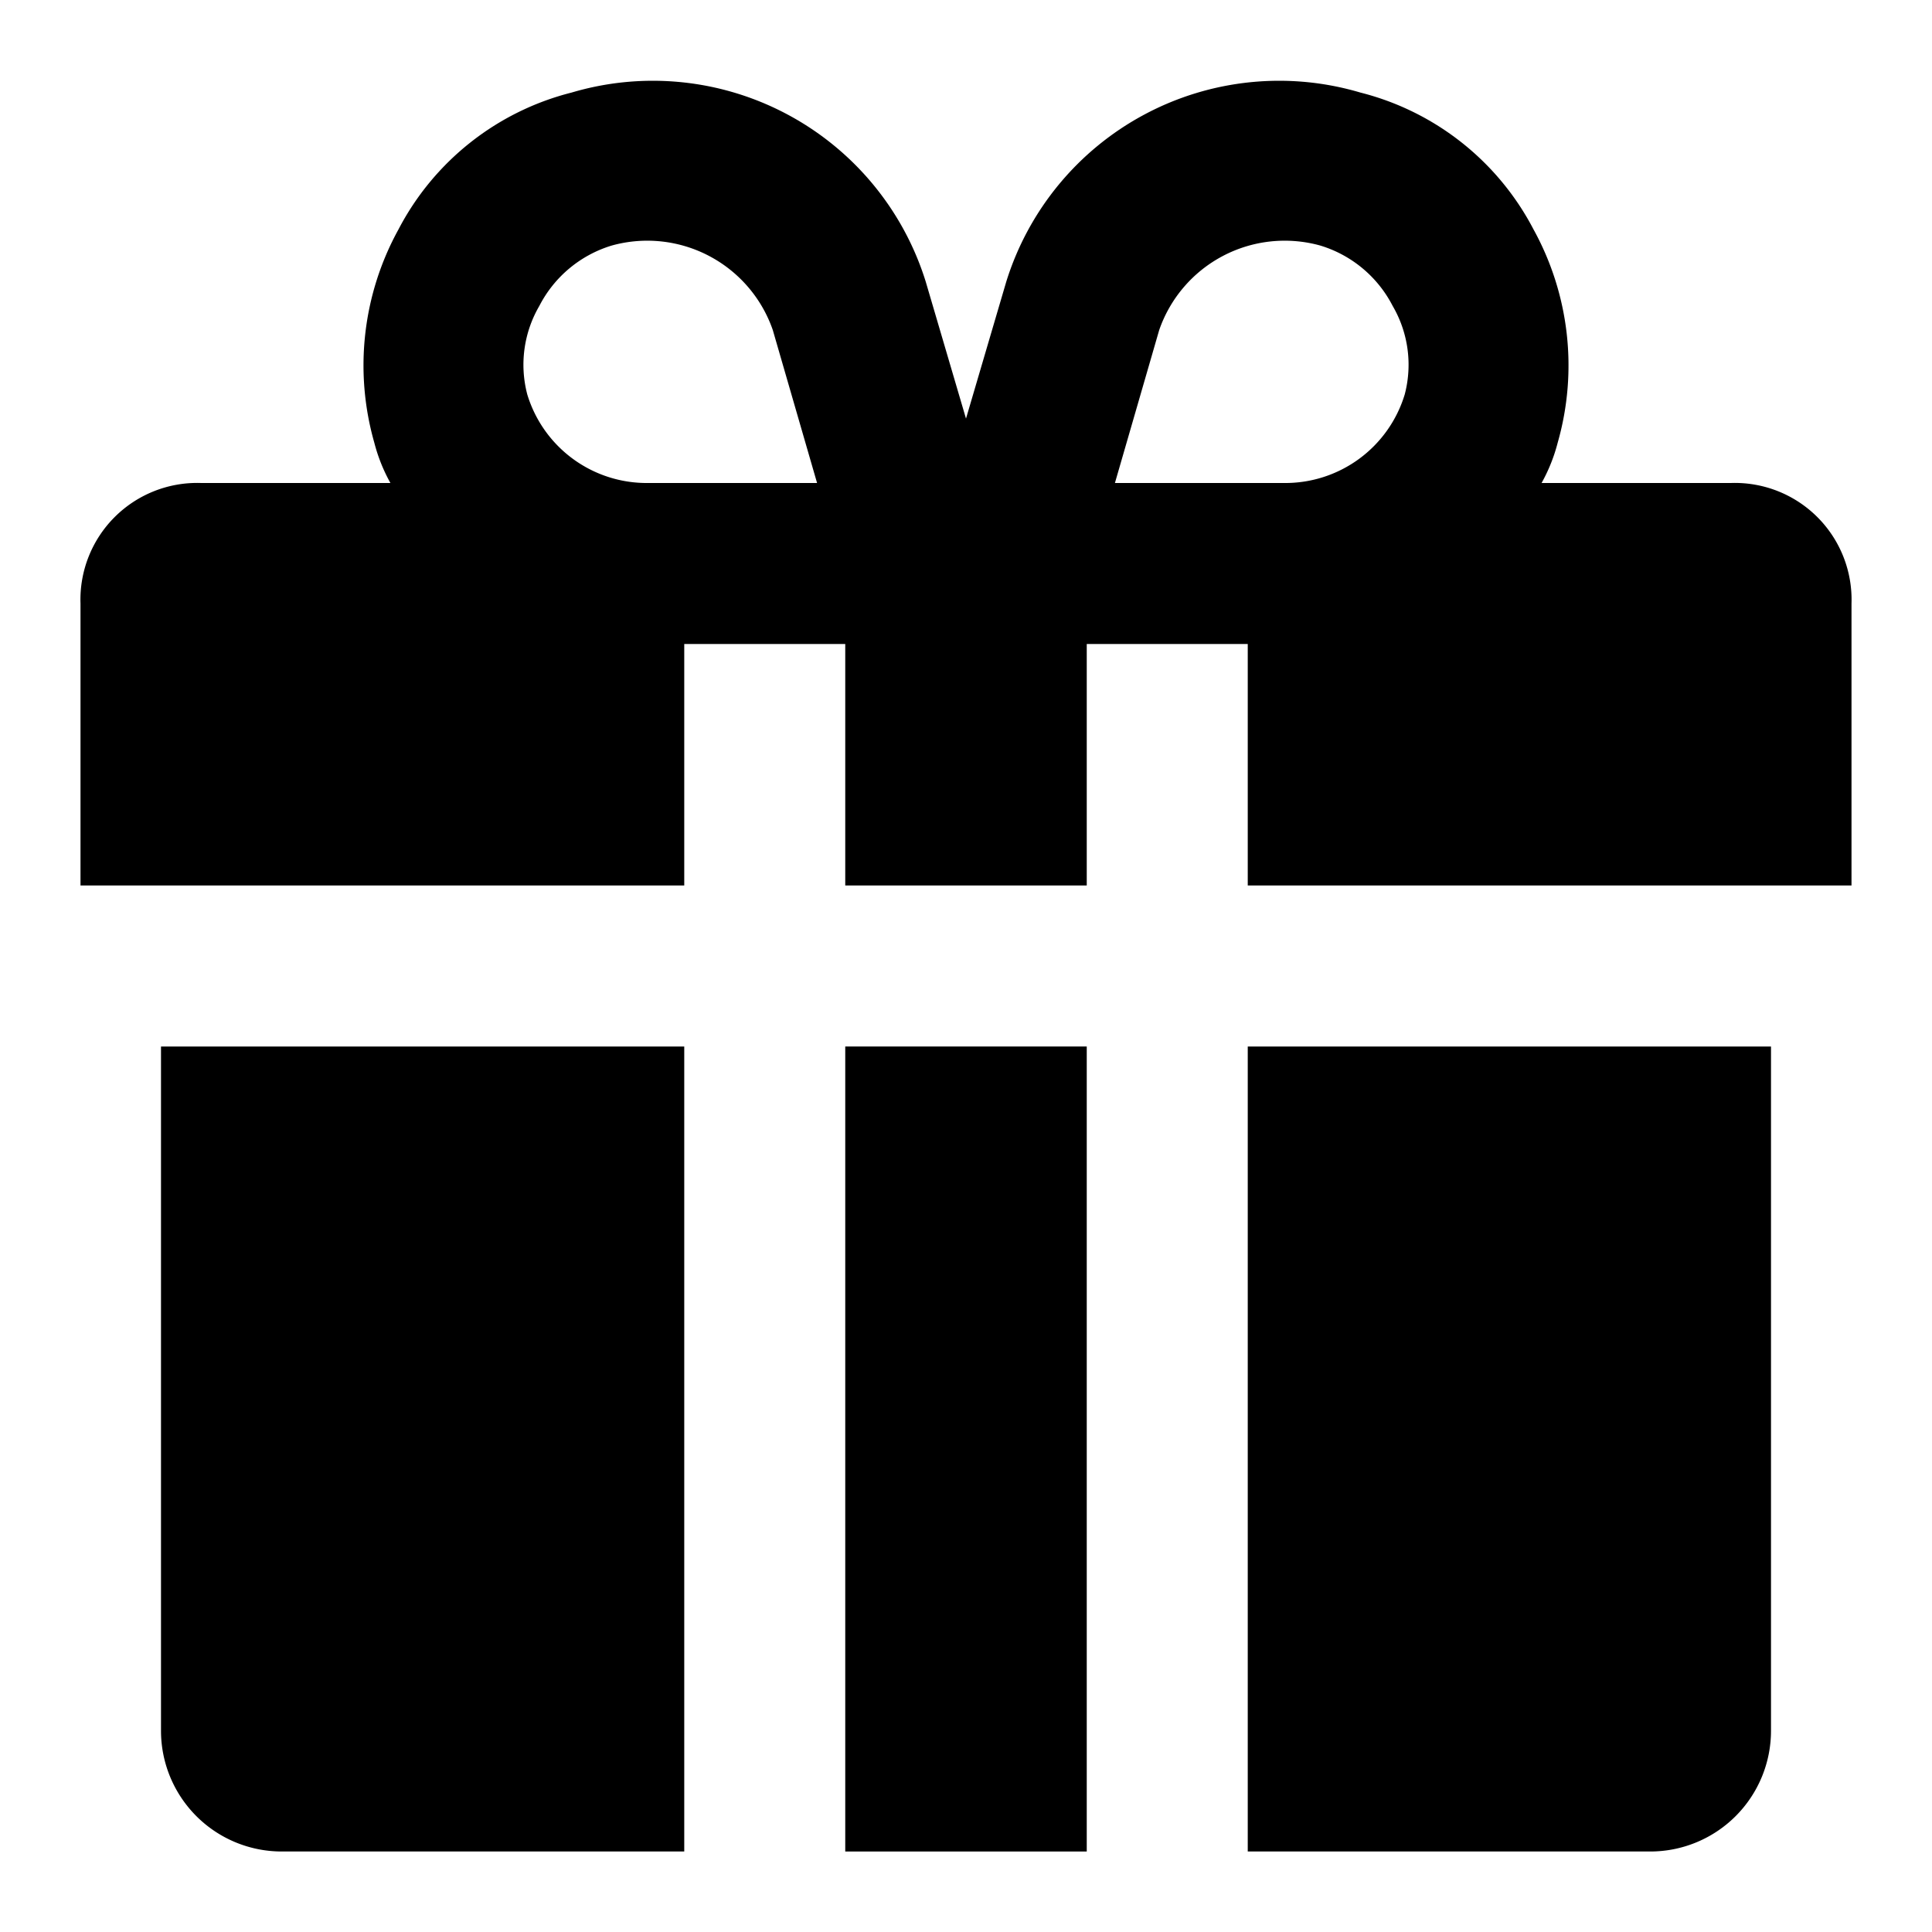 <?xml version="1.0" encoding="utf-8"?>
<svg width="800px" height="800px" viewBox="0 0 48 48" xmlns="http://www.w3.org/2000/svg">
  <g id="Layer_2" data-name="Layer 2">
    <g id="invisible_box" data-name="invisible box">
      <rect width="48" height="48" fill="none"/>
    </g>
    <g id="Layer_7" data-name="Layer 7">
      <g>
        <path d="M43,12H38.3a4.2,4.2,0,0,0,.4-1,7,7,0,0,0-.6-5.3,6.7,6.7,0,0,0-4.3-3.4A7.1,7.1,0,0,0,25,7l-1,3.4L23,7a7.1,7.1,0,0,0-8.8-4.7A6.7,6.7,0,0,0,9.9,5.7,7,7,0,0,0,9.3,11a4.2,4.2,0,0,0,.4,1H5a2.9,2.9,0,0,0-3,3v7H17V16h4v6h6V16h4v6H46V15A2.9,2.9,0,0,0,43,12ZM17,12h-.9a3.1,3.1,0,0,1-3-2.2,2.9,2.9,0,0,1,.3-2.2,3,3,0,0,1,1.8-1.5,3.3,3.3,0,0,1,4,2.1L20.3,12ZM34.9,9.8a3.1,3.1,0,0,1-3,2.2H27.7l1.1-3.8a3.3,3.3,0,0,1,4-2.1,3,3,0,0,1,1.8,1.5A2.9,2.9,0,0,1,34.9,9.8Z"/>
        <rect x="21" y="26" width="6" height="20"/>
        <path d="M4,43a3,3,0,0,0,3,3H17V26H4Z"/>
        <path d="M31,46H41a3,3,0,0,0,3-3V26H31Z"/>
      </g>
    </g>
  </g>
</svg>